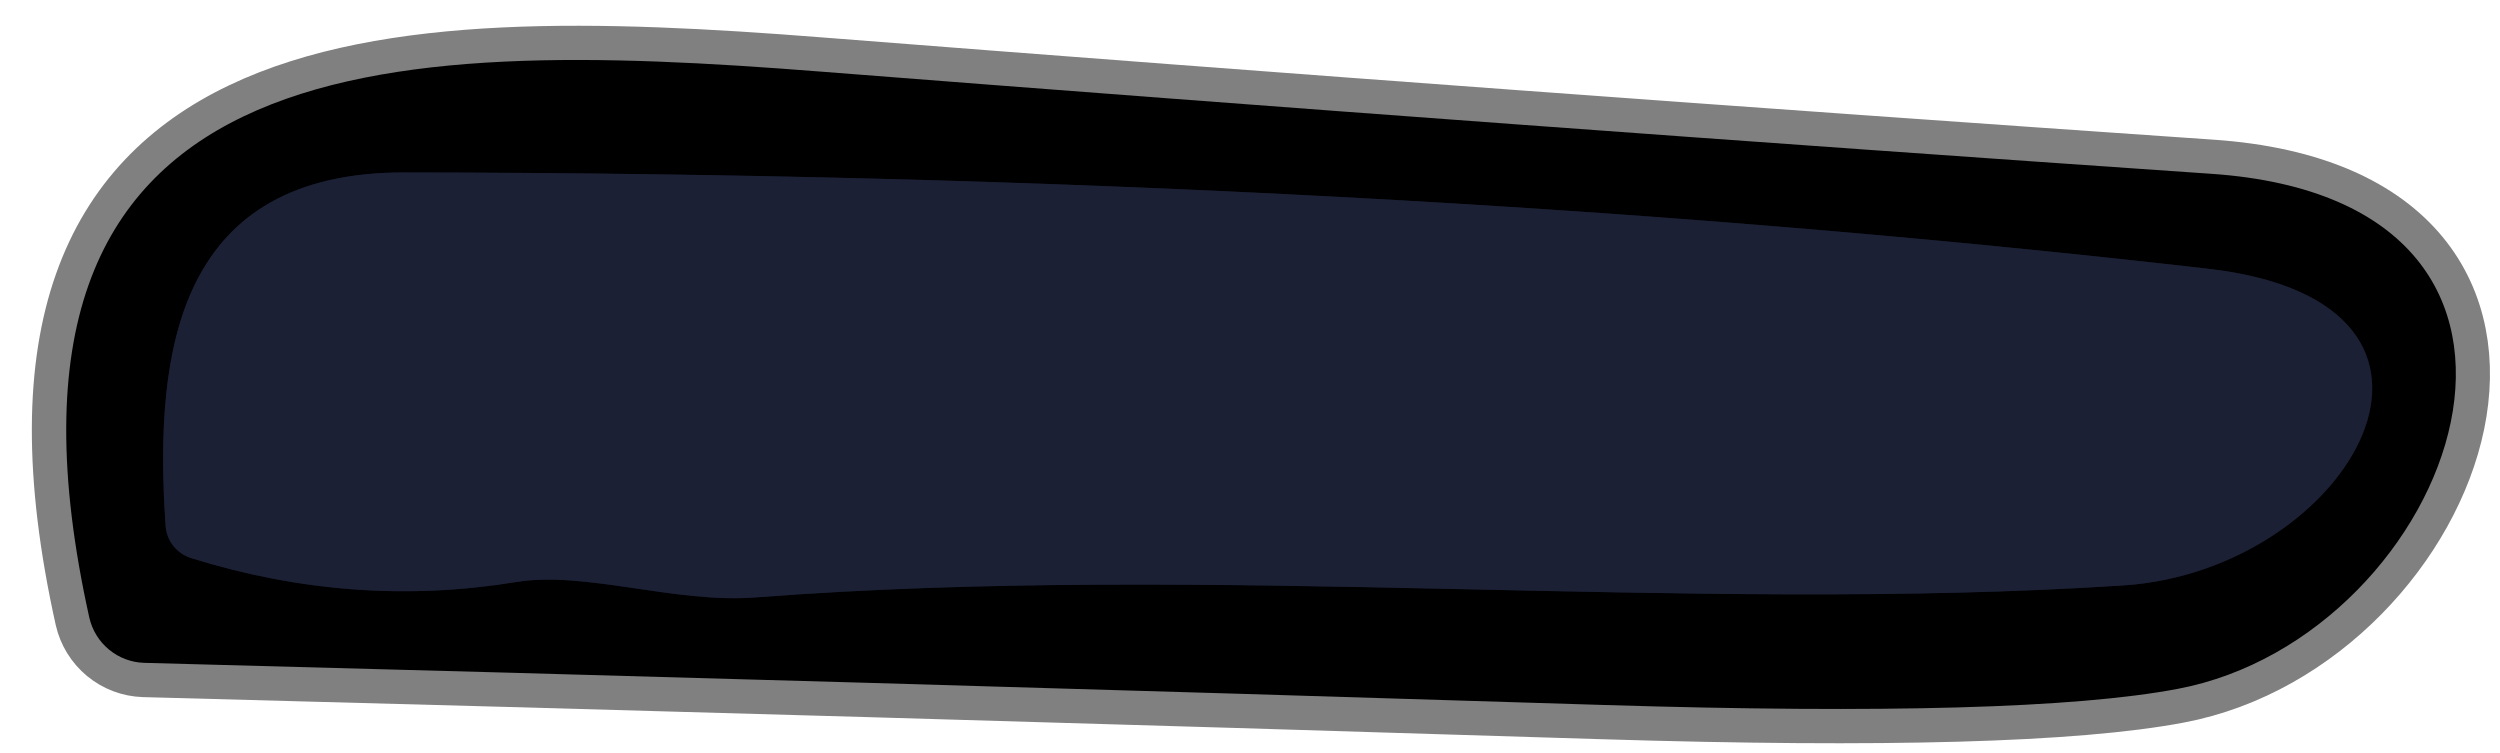 <svg width="73" height="22" viewBox="0 0 73 22" fill="none" xmlns="http://www.w3.org/2000/svg">
<path d="M4.204 19.356C18.344 19.729 32.547 20.139 46.814 20.586C55.014 20.839 60.604 20.682 63.584 20.116C71.694 18.586 76.414 5.886 64.564 5.076C50.997 4.142 37.437 3.146 23.884 2.086C11.264 1.096 -1.126 1.256 2.604 18.036C2.688 18.403 2.891 18.731 3.18 18.97C3.47 19.209 3.83 19.345 4.204 19.356Z" stroke="#808080" stroke-width="2"/>
<path d="M5.575 16.295C8.735 17.282 11.901 17.515 15.075 16.995C17.075 16.665 19.705 17.625 22.055 17.445C35.465 16.415 49.255 17.925 61.995 17.095C68.645 16.665 73.165 8.835 64.455 7.845C48.268 5.992 30.721 5.055 11.815 5.035C5.245 5.025 4.475 10.125 4.835 15.355C4.849 15.567 4.927 15.77 5.059 15.938C5.191 16.105 5.371 16.23 5.575 16.295Z" stroke="#0E101B" stroke-width="2"/>
<path d="M4.208 19.355C3.834 19.344 3.474 19.208 3.184 18.969C2.894 18.73 2.692 18.402 2.608 18.035C-1.122 1.255 11.268 1.095 23.888 2.085C37.441 3.145 51.001 4.141 64.568 5.075C76.418 5.885 71.698 18.585 63.588 20.115C60.608 20.681 55.018 20.838 46.818 20.585C32.551 20.138 18.348 19.728 4.208 19.355ZM5.578 16.295C8.738 17.281 11.905 17.515 15.078 16.995C17.078 16.665 19.708 17.625 22.058 17.445C35.468 16.415 49.258 17.925 61.998 17.095C68.648 16.665 73.168 8.835 64.458 7.845C48.271 5.991 30.725 5.055 11.818 5.035C5.248 5.025 4.478 10.125 4.838 15.355C4.852 15.566 4.93 15.769 5.062 15.937C5.194 16.105 5.374 16.229 5.578 16.295Z" fill="black"/>
<path d="M5.575 16.295C5.371 16.23 5.191 16.105 5.059 15.938C4.927 15.77 4.849 15.567 4.835 15.355C4.475 10.125 5.245 5.025 11.815 5.035C30.721 5.055 48.268 5.992 64.455 7.845C73.165 8.835 68.645 16.665 61.995 17.095C49.255 17.925 35.465 16.415 22.055 17.445C19.705 17.625 17.075 16.665 15.075 16.995C11.901 17.515 8.735 17.282 5.575 16.295Z" fill="#1B2035"/>
</svg>
